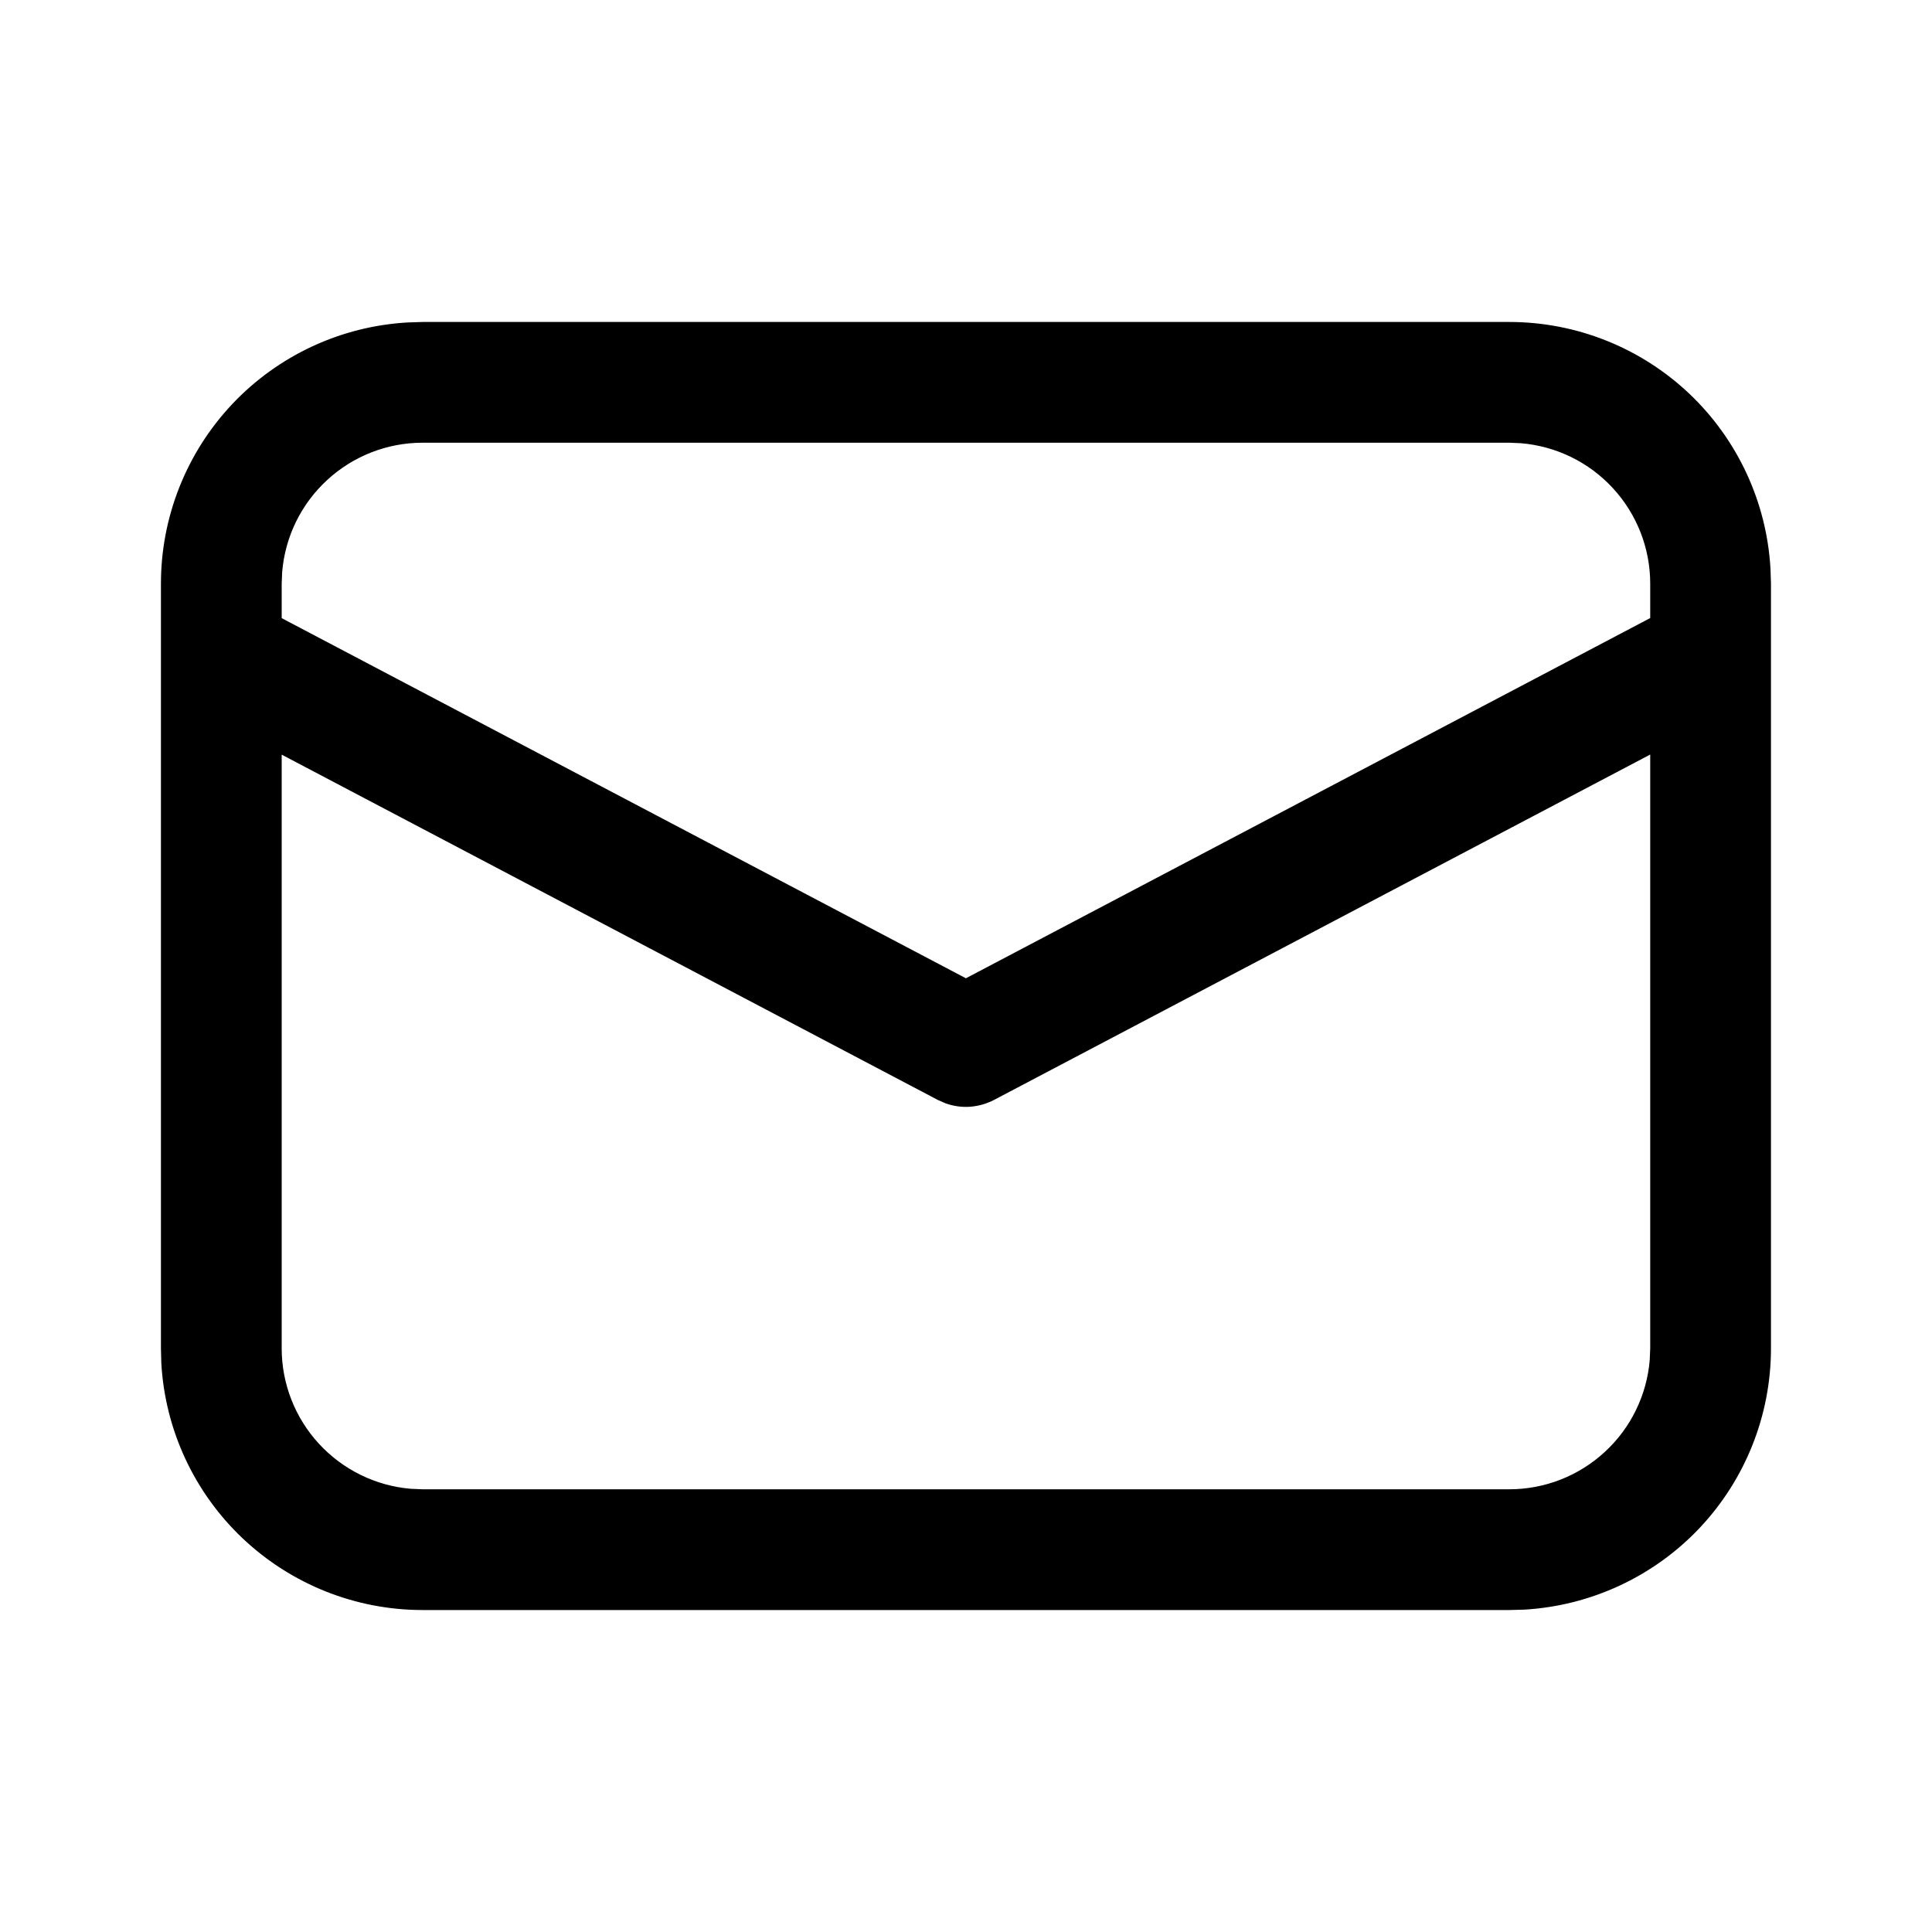 <svg width="20" height="20" viewBox="0 0 20 20" fill="none" xmlns="http://www.w3.org/2000/svg">
<path d="M4.374 3.333H15.624C16.316 3.333 16.982 3.598 17.485 4.073C17.987 4.548 18.289 5.198 18.328 5.888L18.333 6.042V13.958C18.333 14.65 18.068 15.316 17.593 15.819C17.118 16.321 16.468 16.623 15.778 16.663L15.624 16.667H4.374C3.683 16.667 3.017 16.402 2.514 15.927C2.011 15.452 1.709 14.802 1.67 14.112L1.666 13.958V6.042C1.666 5.35 1.931 4.684 2.406 4.181C2.881 3.679 3.53 3.377 4.221 3.338L4.374 3.333ZM17.083 7.811L10.291 11.386C10.214 11.426 10.13 11.45 10.043 11.457C9.957 11.463 9.87 11.451 9.789 11.422L9.709 11.387L2.916 7.812V13.958C2.916 14.324 3.054 14.677 3.302 14.946C3.55 15.215 3.89 15.382 4.254 15.412L4.374 15.417H15.624C15.991 15.417 16.343 15.279 16.612 15.031C16.882 14.783 17.048 14.442 17.078 14.078L17.083 13.958V7.811ZM15.624 4.583H4.374C4.008 4.583 3.656 4.721 3.387 4.969C3.117 5.217 2.951 5.557 2.921 5.922L2.916 6.042V6.399L9.999 10.127L17.083 6.398V6.042C17.083 5.676 16.945 5.323 16.697 5.054C16.449 4.784 16.108 4.618 15.743 4.588L15.624 4.583Z" fill="currentColor"/>
</svg>
